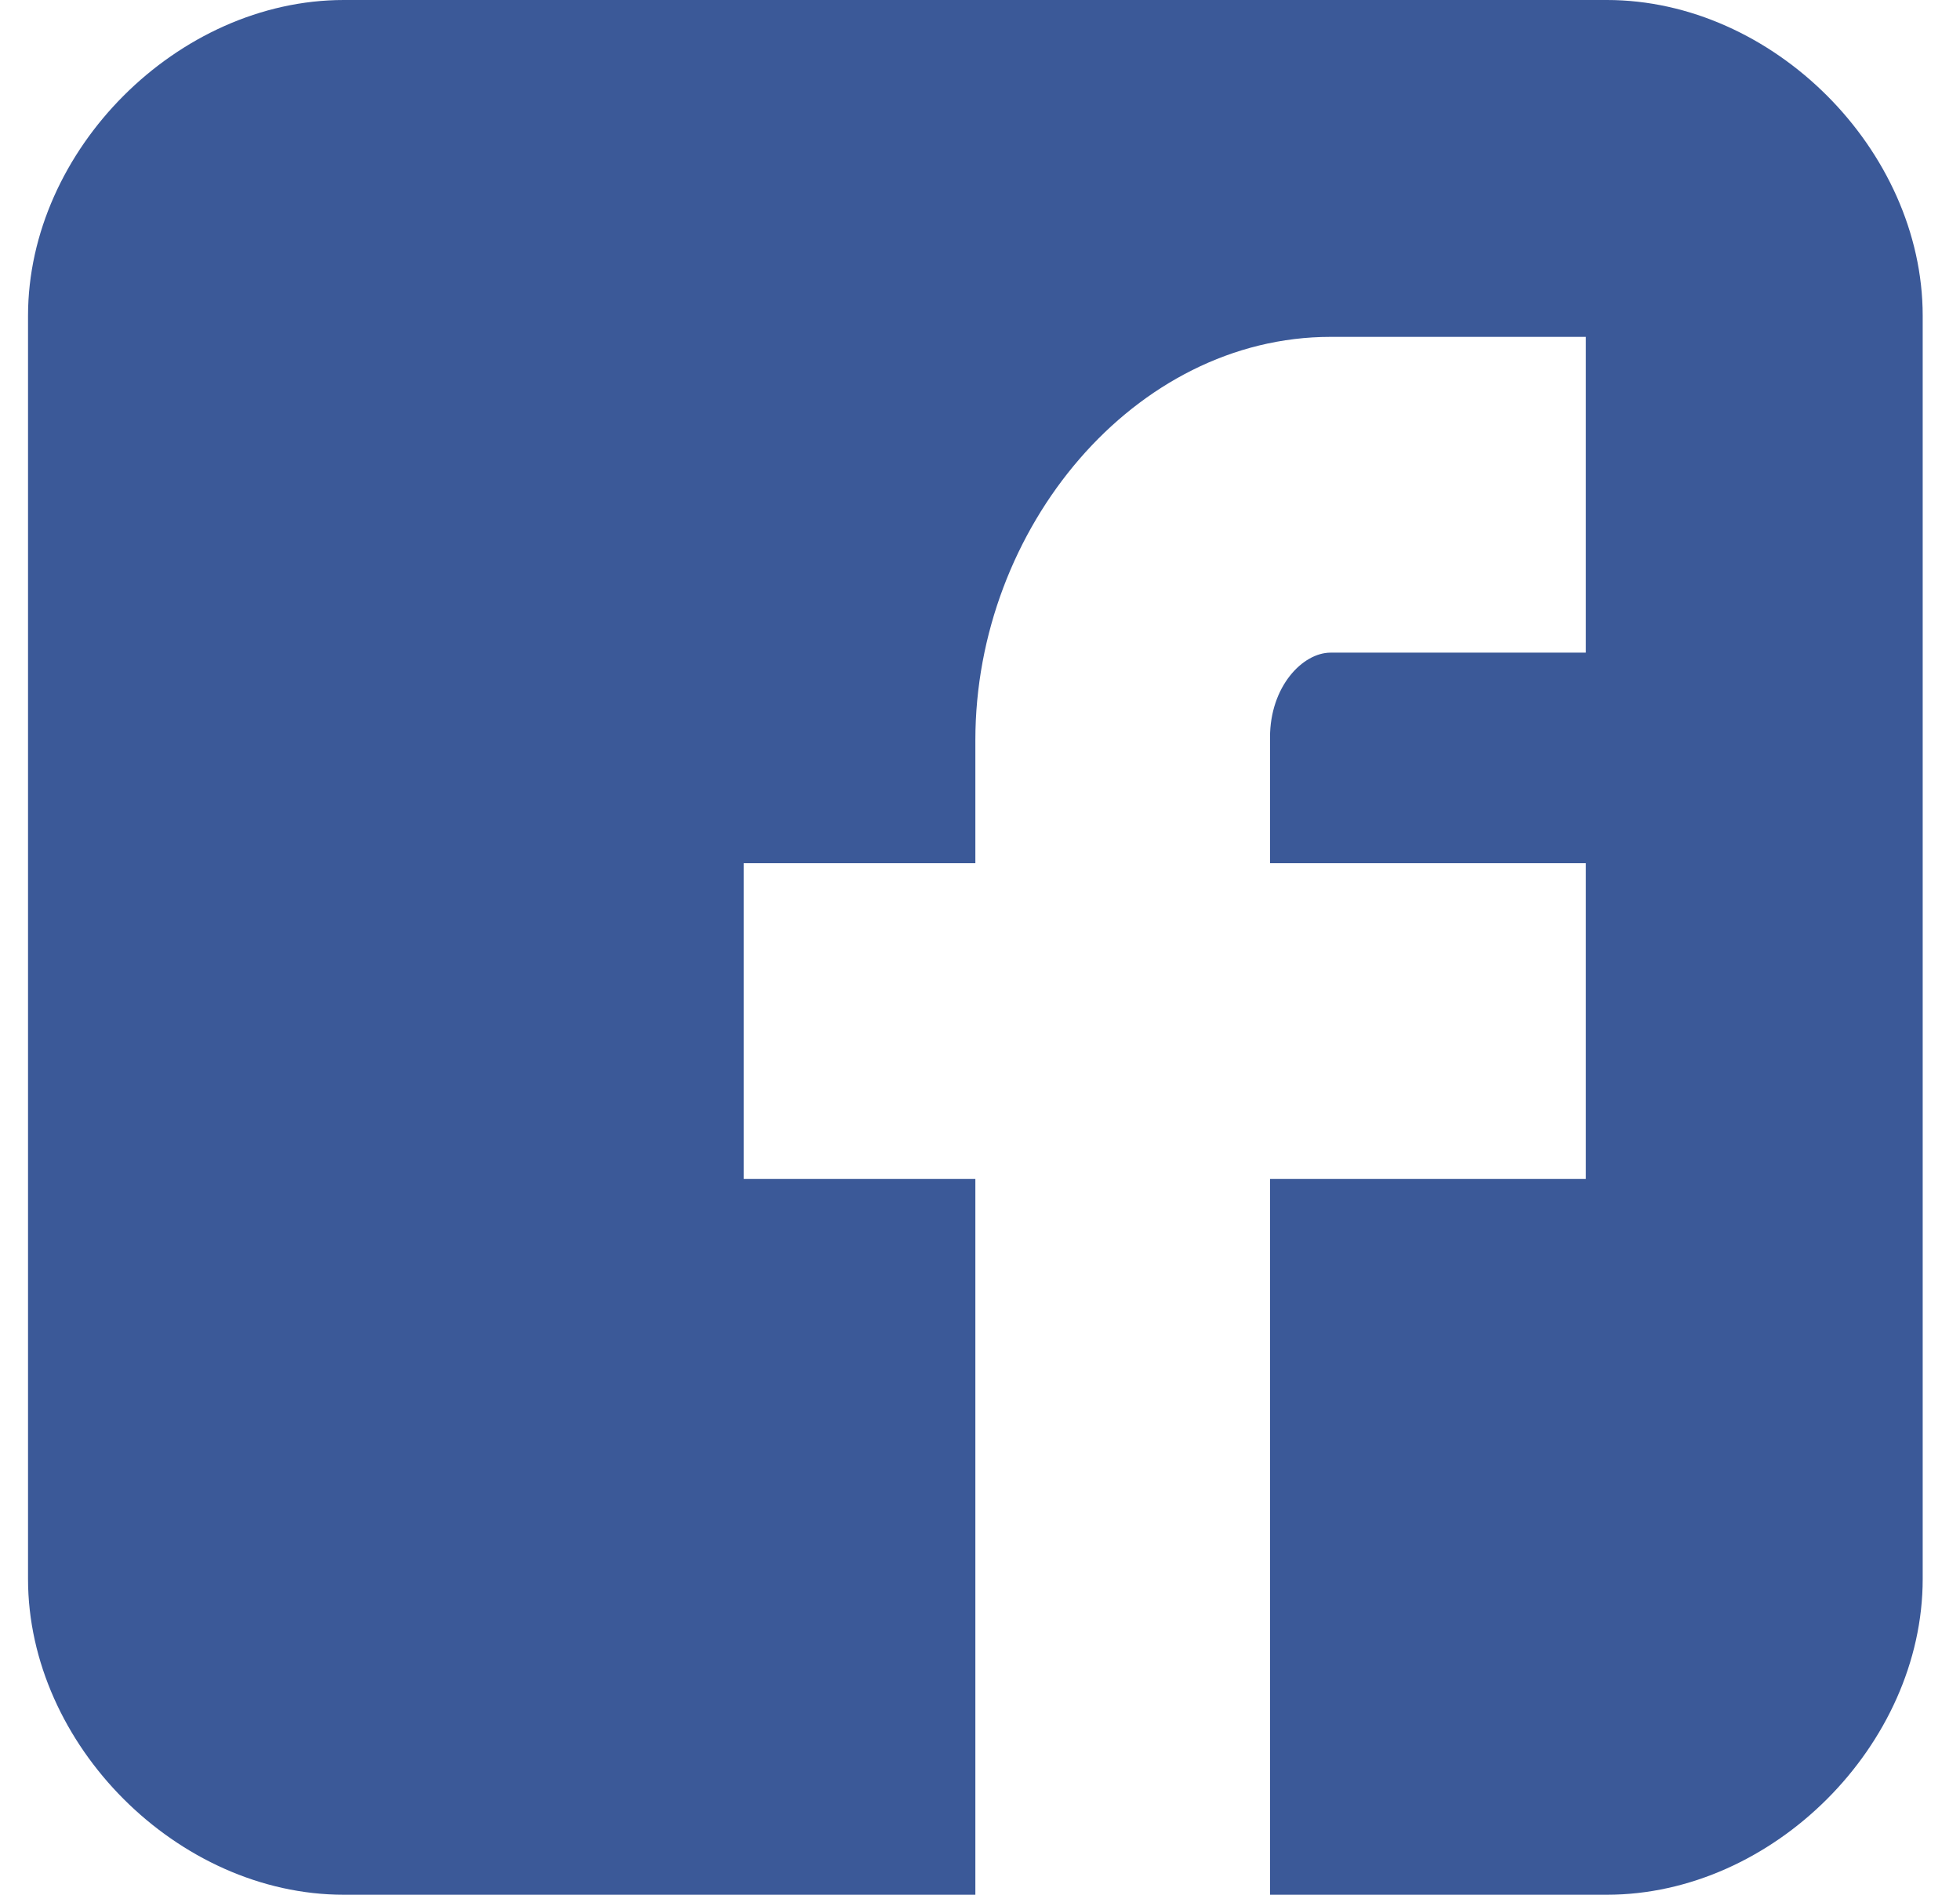 <?xml version="1.0" encoding="UTF-8" standalone="no"?>
<svg xmlns="http://www.w3.org/2000/svg" xmlns:xlink="http://www.w3.org/1999/xlink" width="30px" height="29px" viewBox="0 0 30 29" version="1.1">
  <title>facebook</title>
  <g stroke-width="1" fill="#3b5998" class="social facebook" transform="translate(-51, 0)">
    <path d="M80.429,4.833 C80.429,2.294 78.136,0 75.595,0 L56.262,0 C53.721,0 51.429,2.294 51.429,4.833 L51.429,24.167 C51.429,26.706 53.721,29 56.262,29 L65.929,29 L65.929,18.045 L62.384,18.045 L62.384,13.212 L65.929,13.212 L65.929,11.328 C65.929,8.081 68.367,5.156 71.366,5.156 L75.273,5.156 L75.273,9.989 L71.366,9.989 C70.938,9.989 70.439,10.508 70.439,11.286 L70.439,13.212 L75.273,13.212 L75.273,18.045 L70.439,18.045 L70.439,29 L75.595,29 C78.136,29 80.429,26.706 80.429,24.167 L80.429,4.833 Z" id="facebook"></path>
  </g>
</svg>
